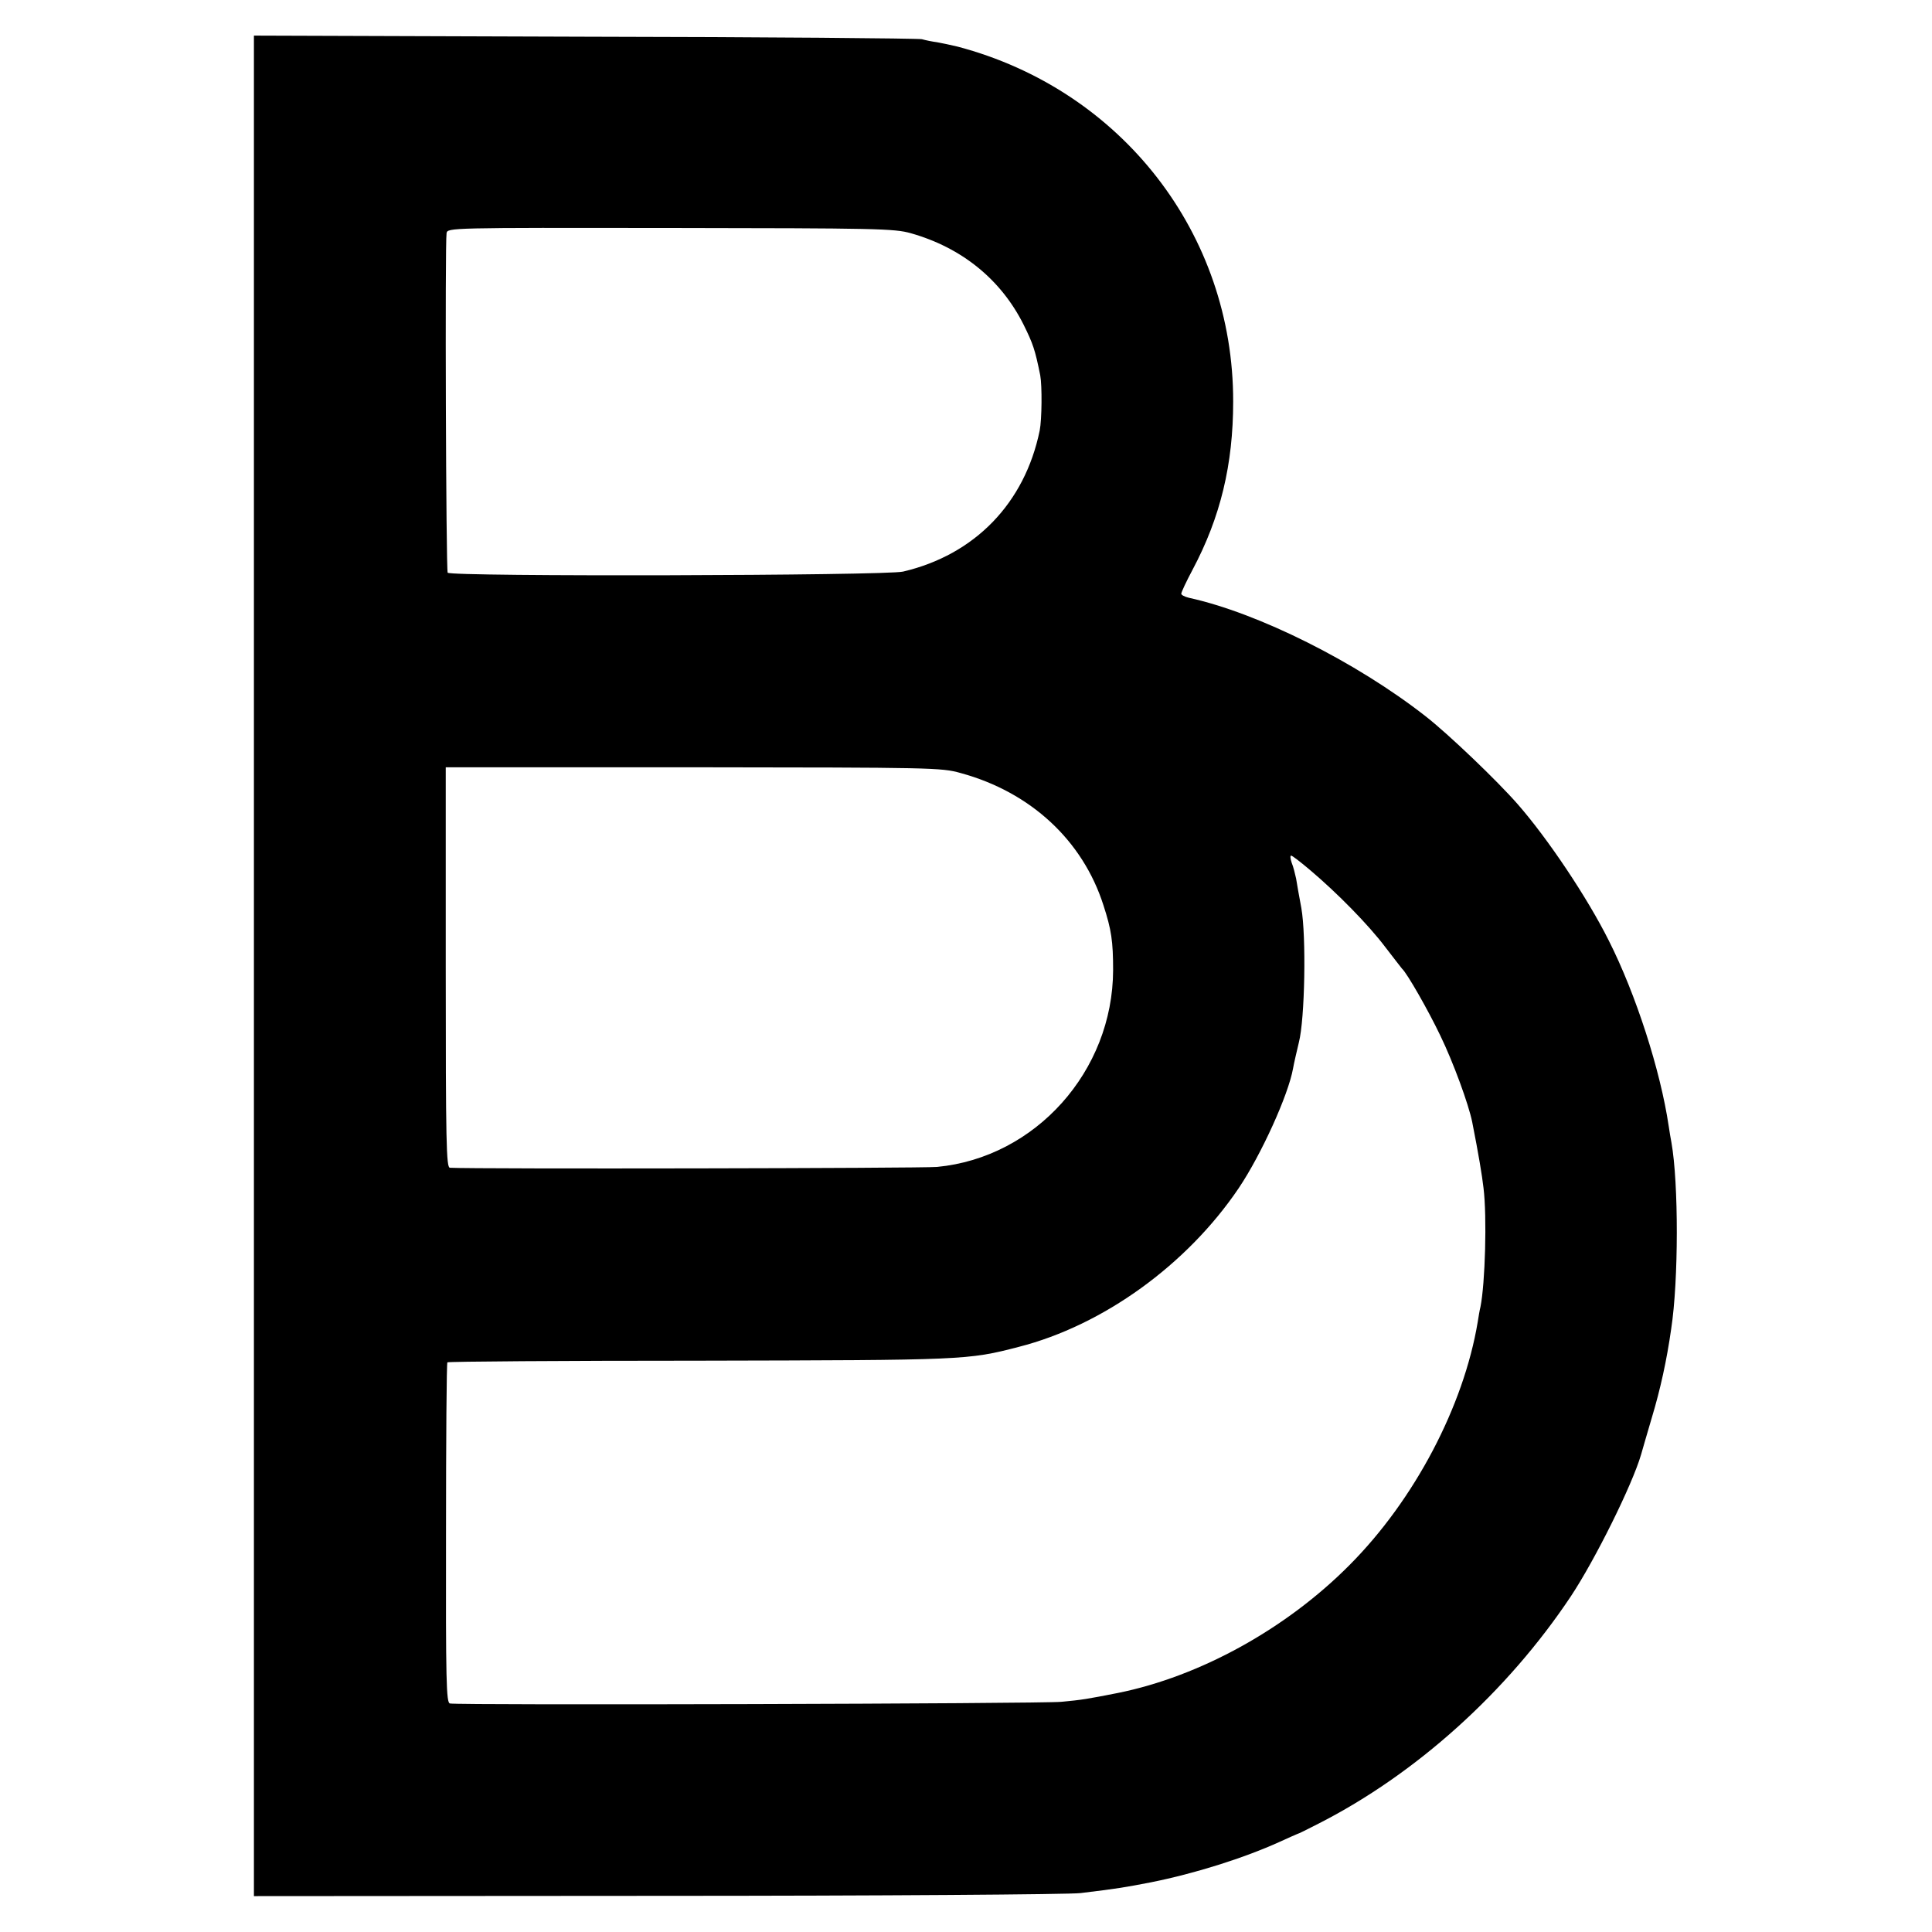 <?xml version="1.0" standalone="no"?>
<!DOCTYPE svg PUBLIC "-//W3C//DTD SVG 20010904//EN" "http://www.w3.org/TR/2001/REC-SVG-20010904/DTD/svg10.dtd">
<svg version="1.0" xmlns="http://www.w3.org/2000/svg" width="700pt" height="700pt" viewBox="0 0 700 700" preserveAspectRatio="xMidYMid meet"><g transform="translate(0,700) scale(0.1,-0.1)" fill="#000000" stroke="none">
<path d="M920 3500 l0 -3370 1463 1 c804 0 1494 5 1532 10 141 17 161 21 255
39 160 32 337 88 465 146 33 15 62 28 65 29 3 0 37 17 76 37 354 180 685 478
916 825 88 133 222 403 254 513 2 8 20 69 39 134 31 103 54 208 70 321 27 176
27 528 1 675 -3 14 -7 41 -10 60 -30 202 -119 478 -217 672 -78 156 -220 368
-329 493 -77 88 -253 256 -335 320 -252 197 -606 374 -857 429 -16 4 -28 10
-28 15 0 5 18 44 41 87 101 190 147 381 147 609 1 608 -404 1129 -998 1286
-25 6 -58 13 -75 16 -16 2 -41 7 -55 11 -14 3 -564 8 -1222 9 l-1198 4 0
-3371z m2380 2655 c184 -52 326 -167 408 -330 35 -71 42 -91 61 -185 7 -38 6
-160 -2 -200 -54 -263 -235 -450 -495 -511 -62 -15 -1641 -19 -1650 -4 -6 10
-10 1194 -4 1230 3 20 11 20 810 19 749 -1 812 -2 872 -19z m181 -1956 c253
-69 442 -244 517 -479 29 -89 35 -131 35 -235 -1 -366 -281 -679 -638 -713
-59 -5 -1670 -8 -1765 -3 -13 1 -15 89 -15 726 l0 725 896 0 c868 -1 899 -1
970 -21z m1264 -350 c102 -86 214 -201 273 -279 32 -41 59 -77 62 -80 18 -16
95 -151 138 -241 48 -99 103 -250 116 -314 23 -116 36 -195 41 -239 13 -105 6
-346 -11 -431 -3 -11 -7 -36 -10 -55 -51 -305 -229 -644 -464 -880 -229 -231
-542 -404 -840 -464 -112 -22 -129 -25 -205 -32 -69 -7 -2186 -13 -2215 -6
-13 3 -15 79 -14 617 0 338 2 617 5 619 3 3 414 6 915 6 961 2 970 2 1155 50
306 78 610 298 797 575 82 122 180 338 197 434 3 18 13 60 21 94 22 85 27 385
9 487 -8 41 -16 89 -19 107 -4 18 -10 43 -16 57 -5 15 -6 26 -2 26 4 0 34 -23
67 -51z"/>
</g></svg>
